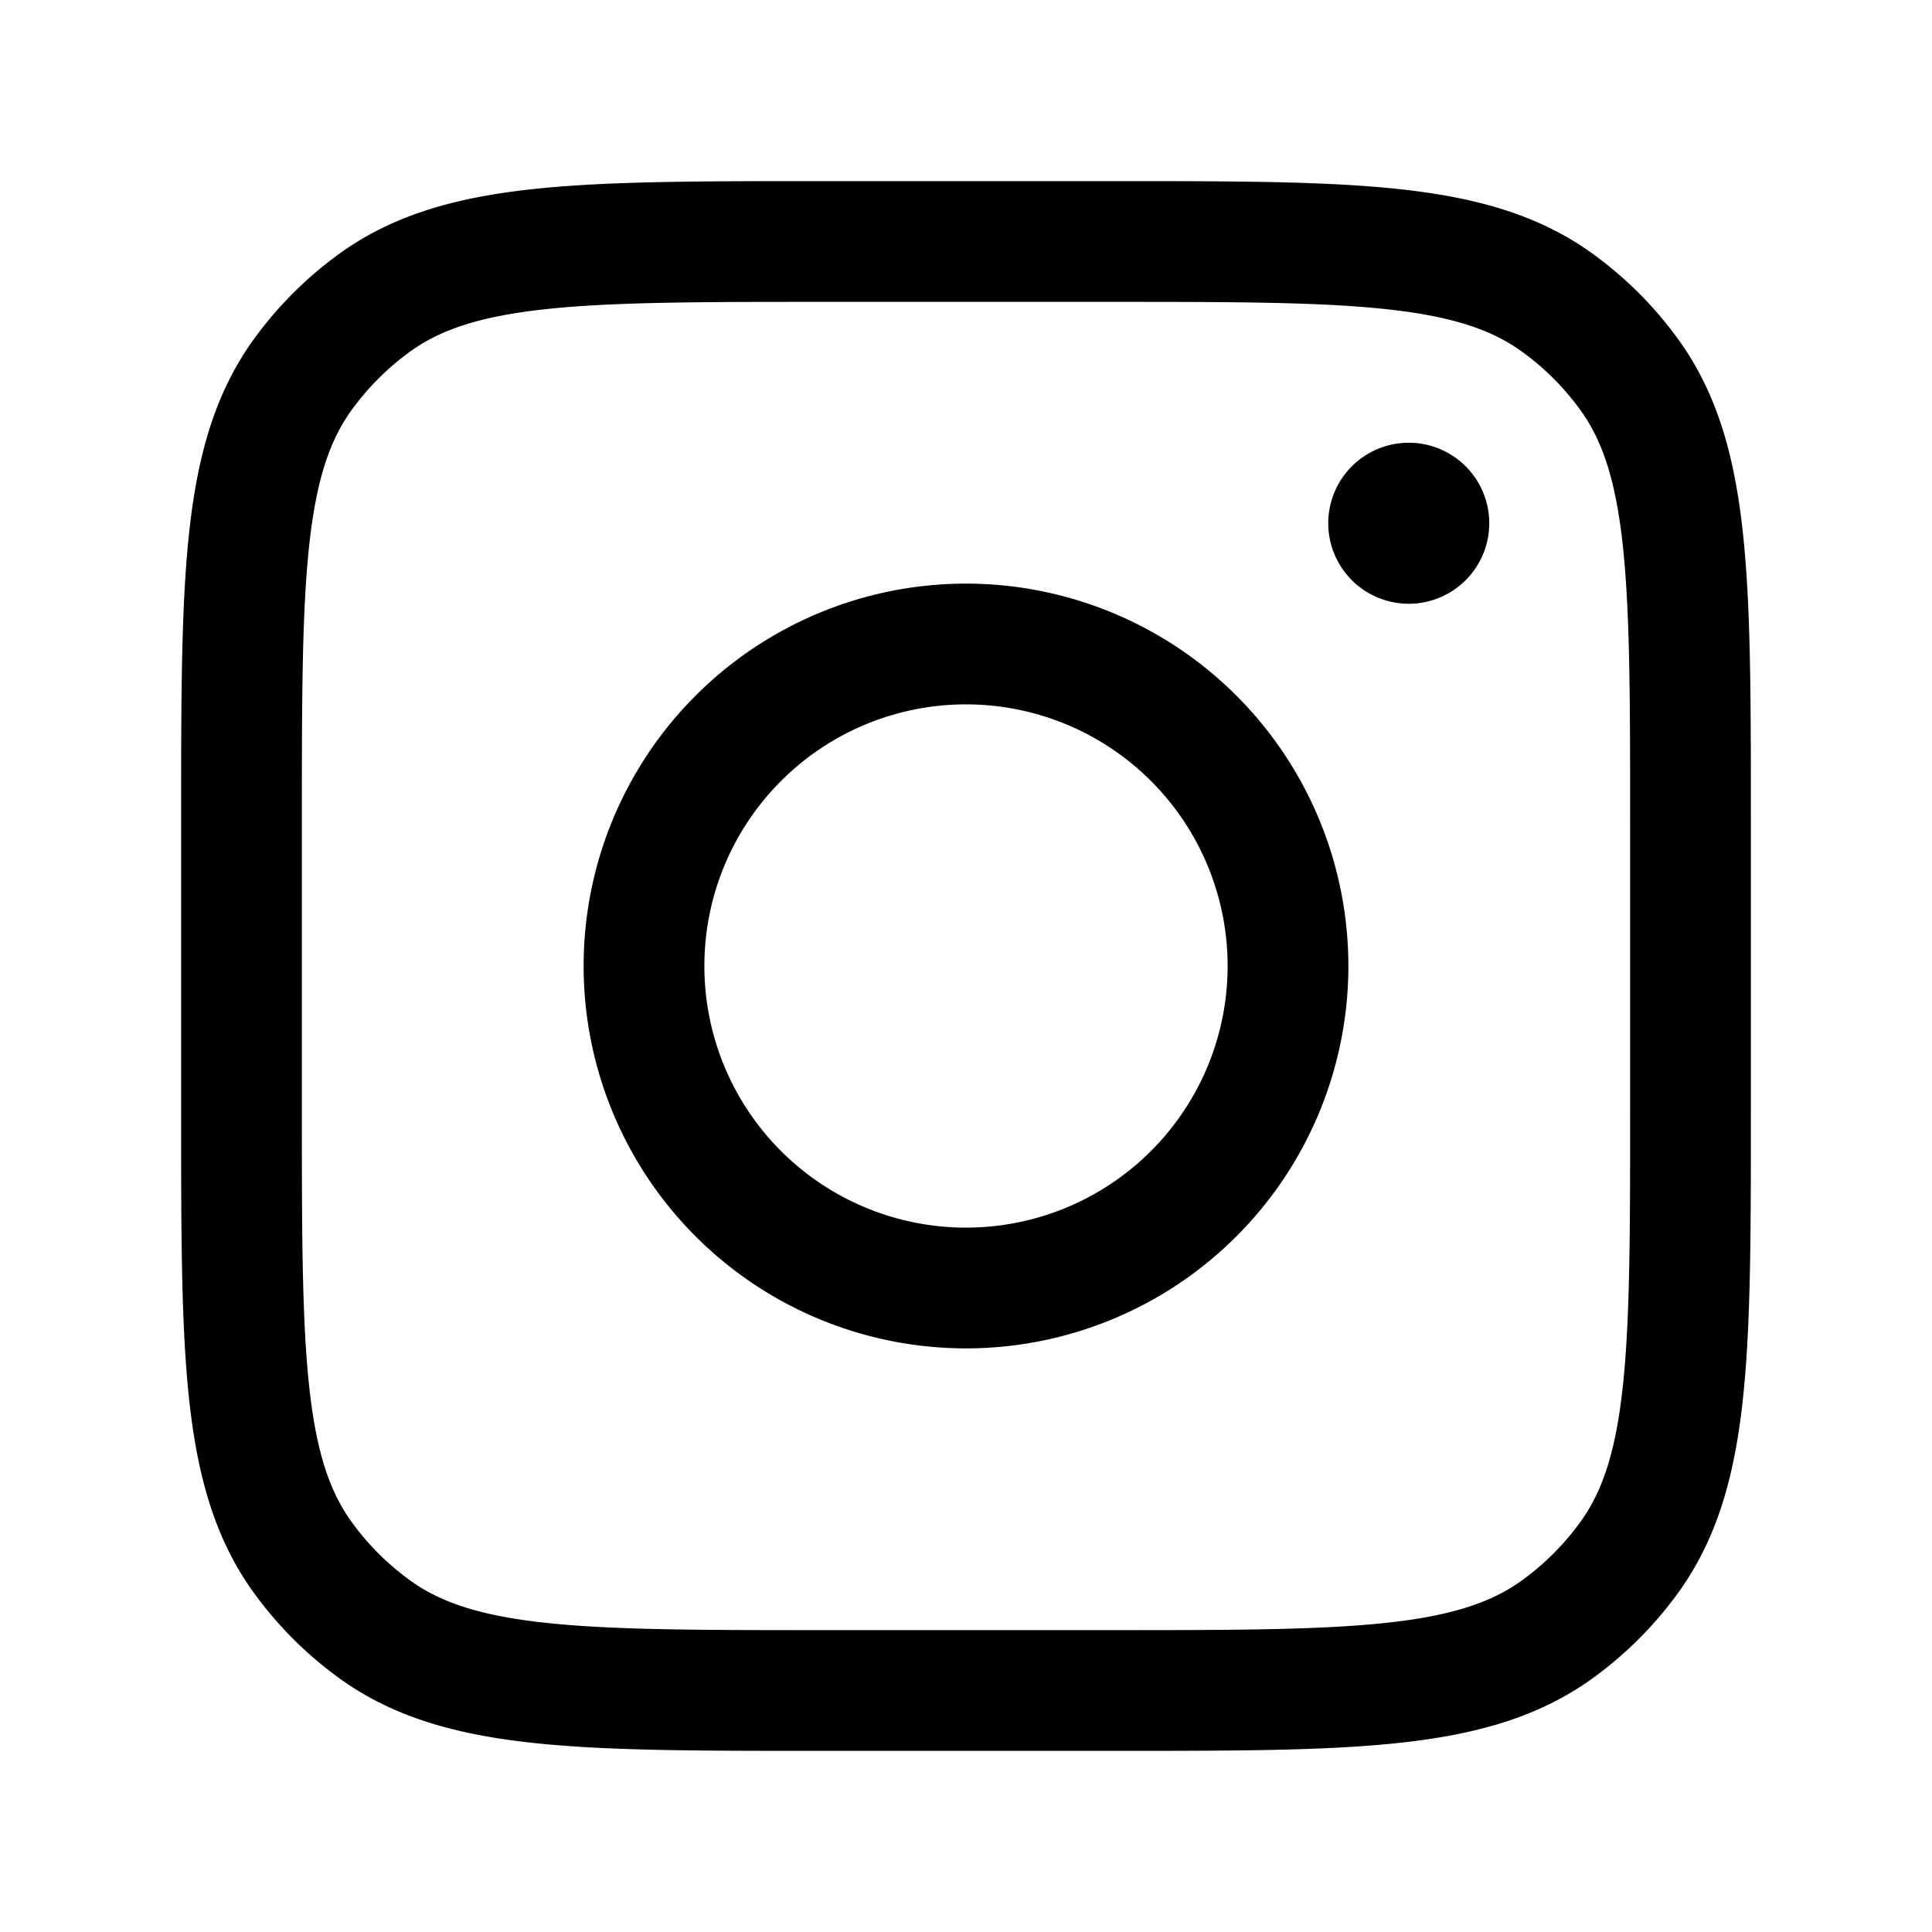 <svg xmlns="http://www.w3.org/2000/svg" width="50" height="50" fill="none" viewBox="0 0 24 24"><path fill="#000" d="M18.5 6.5a1 1 0 1 1-2 0 1 1 0 0 1 2 0Z"/><path stroke="#000" stroke-linejoin="round" stroke-width="1.5" d="M3 10.2c0-3 0-4.5.764-5.551a4 4 0 0 1 .885-.885C5.7 3 7.2 3 10.2 3h3.6c3 0 4.5 0 5.551.764.34.247.638.545.885.885C21 5.7 21 7.2 21 10.2v3.6c0 3 0 4.5-.764 5.551-.247.34-.545.638-.885.885C18.3 21 16.8 21 13.8 21h-3.6c-3 0-4.5 0-5.551-.764a4.002 4.002 0 0 1-.885-.885C3 18.3 3 16.8 3 13.8v-3.6Z"/><path stroke="#000" stroke-linejoin="round" stroke-width="1.5" d="M16 12a4 4 0 1 1-8 0 4 4 0 0 1 8 0Z"/></svg>
